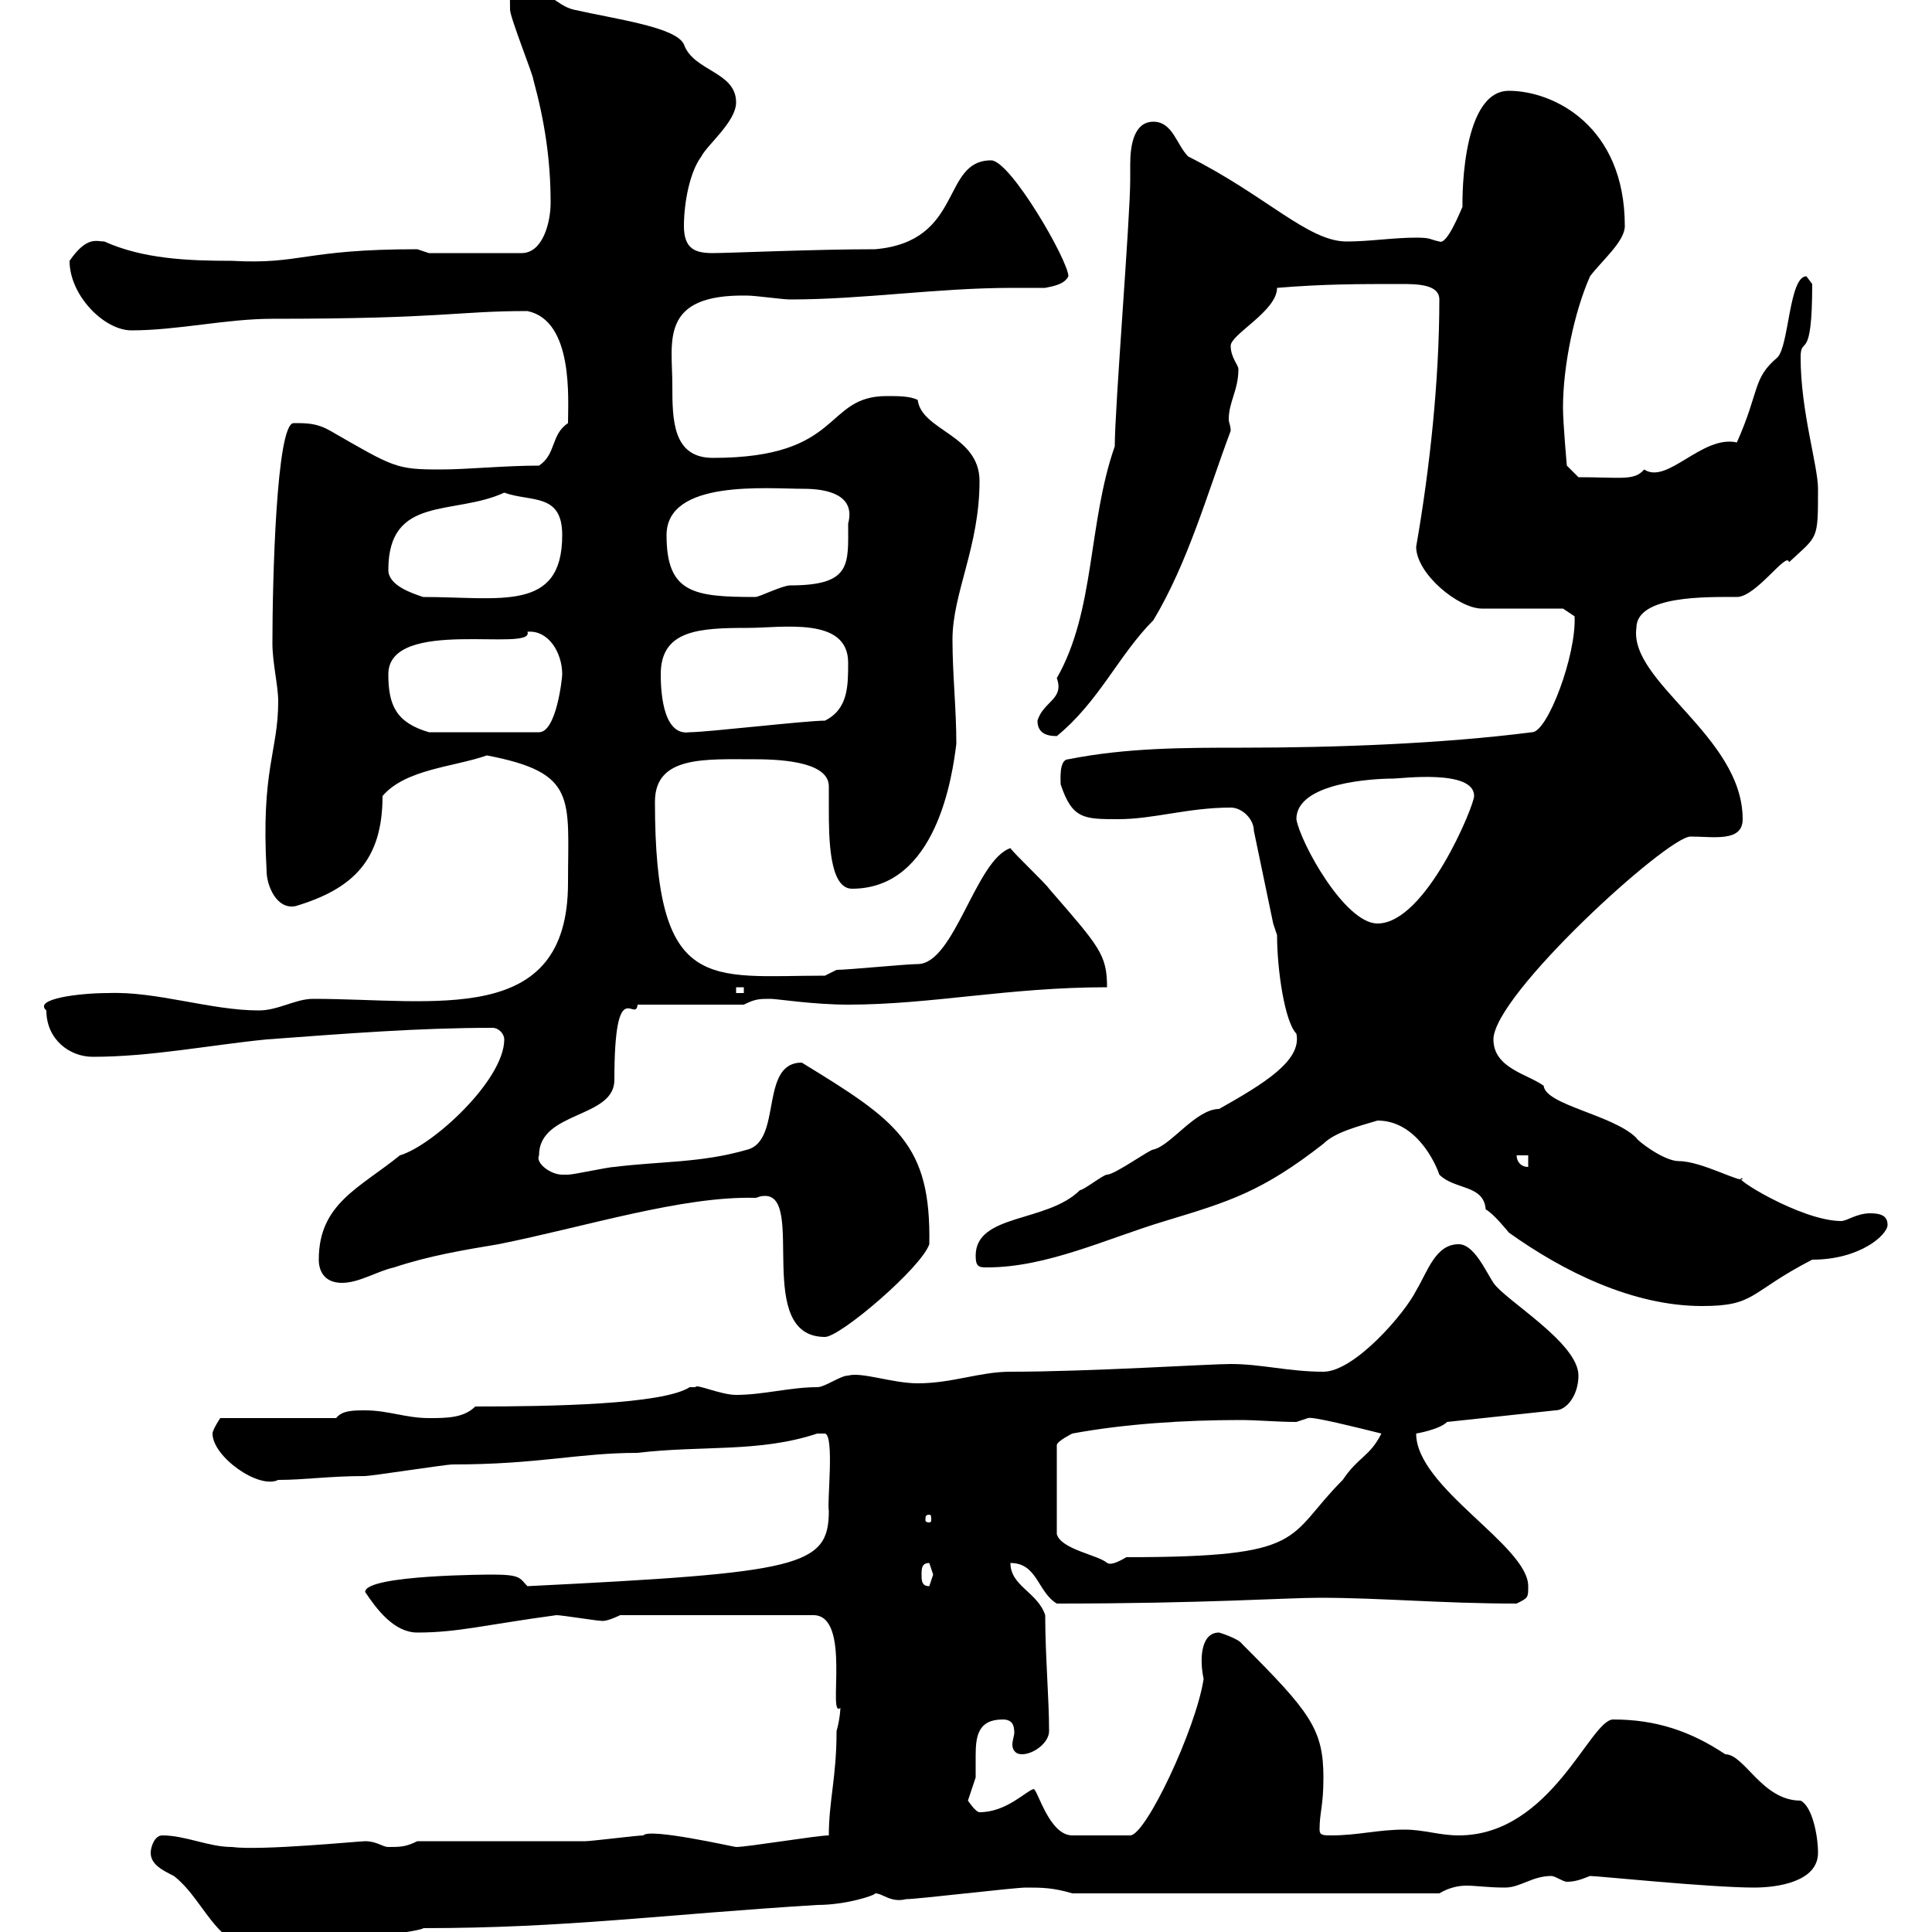 <svg xmlns="http://www.w3.org/2000/svg" xmlns:xlink="http://www.w3.org/1999/xlink" width="300" height="300"><path d="M23.40 287.70C23.40 289.50 25.20 290.40 27 291.30C32.40 295.50 33.90 304.50 43.20 302.10C50.70 302.10 66.30 299.70 65.70 299.40C87.90 299.40 102.60 297.30 126.90 295.80C131.40 295.80 135.90 294.30 135.90 294C137.10 294 138.30 295.50 140.70 294.90C142.50 294.90 157.50 293.10 159.30 293.10C161.70 293.10 163.50 293.10 166.50 294L223.50 294C225 293.10 226.50 292.80 227.70 292.80C229.20 292.80 231 293.10 233.70 293.10C236.10 293.10 237.90 291.30 240.90 291.30C241.50 291.30 242.70 292.20 243.30 292.20C244.50 292.20 245.40 291.90 246.90 291.30C248.10 291.30 265.50 293.10 272.40 293.10C276 293.10 282.30 292.20 282.30 287.70C282.30 285 281.40 280.50 279.60 279.60C273.60 279.60 270.90 272.40 267.90 272.40C262.50 268.80 257.10 267 250.50 267C246.90 267 240.90 285 226.50 285C223.50 285 221.10 284.10 218.10 284.10C213.90 284.10 210.90 285 206.70 285C205.50 285 204.90 285 204.90 284.10C204.90 281.40 205.50 280.50 205.50 276C205.50 268.50 203.40 265.80 192.90 255.30C192.30 254.40 189.30 253.50 189.30 253.50C186.30 253.50 186.30 258 186.90 260.70C185.70 268.50 177.90 285 175.50 285C173.40 285 168.30 285 166.50 285C162.90 285 161.10 277.80 160.50 277.80C159.30 278.10 156.30 281.40 152.10 281.40C151.50 281.40 150.30 279.60 150.30 279.60C150.30 279.60 151.50 276 151.50 276C151.50 274.80 151.50 273.90 151.50 272.70C151.50 269.70 151.80 267 155.70 267C157.20 267 157.50 267.90 157.50 269.10C157.50 269.40 157.20 270.30 157.20 270.90C157.20 271.50 157.50 272.40 158.70 272.40C160.50 272.40 162.90 270.60 162.90 268.80C162.90 263.70 162.30 257.10 162.30 250.80C161.10 247.20 156.90 246.30 156.90 242.70C161.10 242.70 161.10 247.20 164.10 249C186.90 249 199.80 248.10 204.90 248.10C214.50 248.10 223.80 249 235.50 249C237.30 248.10 237.30 248.10 237.30 246.30C237.30 240 219.90 231 219.90 222.60C219.90 222.60 223.50 222 224.70 220.80L241.50 219C243.30 219 245.10 216.60 245.10 213.60C245.10 208.50 233.70 201.90 231.90 199.20C230.70 197.40 228.90 193.20 226.50 193.20C222.90 193.20 221.70 197.40 219.90 200.40C218.10 204 210.30 213 205.50 213C200.10 213 195.90 211.80 191.10 211.80C187.80 211.80 169.20 213 156.90 213C152.10 213 147.90 214.80 142.50 214.80C138.60 214.80 133.80 213 131.70 213.60C130.50 213.60 128.10 215.40 126.90 215.40C122.70 215.40 118.50 216.60 114.30 216.60C111.90 216.60 108 214.80 108 215.40C108 215.40 107.10 215.40 107.10 215.40C102.90 218.10 85.50 218.40 73.80 218.40C72 220.20 69.30 220.20 66.60 220.20C63 220.20 60.30 219 56.70 219C54.90 219 53.10 219 52.20 220.20L34.20 220.20C34.20 220.20 33 222 33 222.60C33 226.20 40.20 231.30 43.20 229.80C47.40 229.80 51 229.20 56.70 229.20C57.60 229.20 69.30 227.40 70.20 227.40C83.70 227.40 89.70 225.60 99 225.60C108.90 224.40 117.90 225.60 126.90 222.60C126.90 222.60 126.90 222.60 128.10 222.60C129.60 222.90 128.40 233.40 128.70 234.60C128.70 243.30 124.20 244.20 81.90 246.30C80.70 245.10 81 244.50 76.50 244.50C76.50 244.50 56.70 244.50 56.70 247.20C58.50 249.90 61.20 253.50 64.80 253.50C71.10 253.50 75.30 252.30 86.40 250.80C87.30 250.80 92.70 251.70 93.60 251.70C94.50 251.70 96.30 250.80 96.30 250.80L126.30 250.80C132.30 250.80 128.40 267 130.50 265.20C130.50 264.90 130.50 266.70 129.90 268.80C129.90 276 128.70 279.60 128.70 285C126.90 285 116.10 286.80 114.30 286.80C114 286.80 100.80 283.80 99.90 285C99 285 91.80 285.90 90.90 285.90C87.30 285.90 68.40 285.90 64.80 285.90C63 286.80 62.10 286.80 60.30 286.80C59.40 286.80 58.50 285.90 56.70 285.90C55.80 285.90 40.50 287.40 36 286.80C32.40 286.80 28.80 285 25.20 285C24 285 23.40 286.80 23.40 287.70ZM143.10 244.50C143.10 243.60 143.10 242.70 144.30 242.70C144.30 242.70 144.90 244.50 144.90 244.50C144.90 244.50 144.30 246.30 144.30 246.30C143.10 246.30 143.10 245.40 143.10 244.50ZM166.50 222.60C174.60 221.10 183.90 220.50 192.60 220.50C195.30 220.50 198.30 220.80 201.30 220.80C201.30 220.80 203.10 220.20 203.10 220.20C203.70 219.90 210.90 221.70 214.50 222.60C212.70 226.20 210.90 226.20 208.50 229.80C199.50 238.80 203.40 241.80 174.90 241.80C171.90 243.60 171.90 242.40 171.90 242.70C170.70 241.50 164.70 240.60 164.10 238.20L164.10 224.40C164.10 223.80 166.50 222.60 166.50 222.60ZM144.30 235.20C144.60 235.20 144.60 235.50 144.60 236.10C144.60 236.10 144.60 236.40 144.30 236.40C143.70 236.40 143.70 236.10 143.70 236.10C143.70 235.50 143.70 235.20 144.30 235.20ZM117.30 186C117.60 186 117.90 185.70 118.80 185.70C125.10 185.70 117 207.60 128.10 207.60C130.50 207.60 143.10 196.80 144.30 193.20C144.60 177.60 139.20 174 124.50 165C117.90 165 121.50 177 116.10 178.50C108.90 180.60 102.60 180.30 95.40 181.20C94.50 181.20 89.10 182.40 88.20 182.40C88.20 182.40 87.30 182.40 87.30 182.40C85.50 182.40 83.10 180.60 83.70 179.40C83.70 172.50 95.40 173.70 95.40 167.70C95.40 150.90 98.70 159 99 156L115.50 156C117.30 155.10 117.90 155.10 119.70 155.10C120.60 155.10 126.30 156 131.70 156C144.60 156 156.60 153.30 171.90 153.30C171.90 148.20 170.70 147 162.90 138C162.30 137.10 157.50 132.60 156.90 131.70C151.50 133.50 148.20 149.70 142.50 149.70C140.70 149.70 131.70 150.60 129.90 150.60L128.10 151.50C110.10 151.50 101.70 154.50 101.70 124.50C101.70 117.30 109.50 117.90 117.30 117.90C122.10 117.90 128.70 118.50 128.70 122.10C128.70 123.30 128.70 124.50 128.70 125.40C128.70 129.90 128.70 138 132.30 138C145.50 138 147.90 120.30 148.50 115.50C148.50 110.10 147.90 104.70 147.90 99.30C147.90 92.10 152.10 84.90 152.10 74.70C152.10 67.50 143.10 66.90 142.50 62.10C141.30 61.50 139.50 61.50 137.70 61.50C127.80 61.50 131.10 71.10 110.70 71.10C104.40 71.10 104.40 65.10 104.40 59.70C104.40 53.10 102.30 45.60 116.10 45.90C117.30 45.90 121.50 46.50 122.70 46.50C134.10 46.50 145.50 44.70 157.20 44.70C159 44.70 160.50 44.70 162.30 44.70C163.80 44.40 165.30 44.10 165.90 42.90C165.90 40.50 156.90 24.90 153.90 24.90C146.10 24.90 149.70 37.50 135.90 38.70C126.60 38.70 113.10 39.30 110.70 39.30C108 39.30 106.20 38.70 106.20 35.10C106.20 31.50 107.10 26.70 108.90 24.30C109.80 22.50 114.30 18.90 114.30 15.90C114.30 11.10 107.70 11.10 106.20 6.90C105 4.20 95.70 3 89.10 1.50C86.40 0.90 84.60-2.10 81-2.10C78.90-2.10 79.20-0.60 79.20 1.50C79.20 2.70 82.80 11.70 82.80 12.30C84.60 18.90 85.50 24.90 85.50 31.50C85.50 34.50 84.30 39.30 81 39.30L66.60 39.30L64.80 38.70C47.10 38.70 46.80 41.10 36 40.50C29.10 40.50 22.20 40.20 16.20 37.50C15 37.50 13.50 36.60 10.80 40.50C10.80 45.90 16.20 51.30 20.40 51.30C27.60 51.30 35.10 49.50 42.30 49.50C69 49.50 70.80 48.30 81.90 48.30C89.10 49.80 88.20 62.10 88.20 65.70C85.50 67.50 86.40 70.50 83.70 72.30C78.30 72.30 72.60 72.90 68.40 72.90C61.50 72.90 61.20 72.60 51.30 66.90C49.20 65.70 47.70 65.70 45.60 65.70C42.90 65.70 42.30 90.30 42.30 99.90C42.30 102.90 43.20 106.50 43.20 108.90C43.20 116.70 40.50 119.40 41.40 135.30C41.40 137.40 42.90 141.30 45.90 140.70C54.90 138 59.40 133.50 59.40 123.60C63 119.40 70.50 119.10 75.60 117.30C89.70 120 88.20 123.90 88.20 137.10C88.20 159.60 67.50 155.10 48.60 155.10C45.90 155.10 43.20 156.90 40.20 156.90C32.70 156.90 24.30 153.90 16.80 154.20C12.30 154.20 5.10 155.10 7.20 156.90C7.20 161.40 10.80 164.10 14.40 164.10C23.40 164.10 32.40 162.30 41.40 161.40C53.70 160.50 64.80 159.60 76.50 159.60C77.40 159.60 78.30 160.50 78.30 161.40C78.30 167.70 67.20 177.90 62.10 179.40C55.80 184.50 49.50 186.90 49.50 195.60C49.50 197.40 50.40 199.20 53.10 199.20C55.80 199.20 58.50 197.40 61.20 196.80C66.60 195 72 194.10 77.40 193.20C90.90 190.50 105.90 185.70 117.30 186ZM213.90 174C219.90 174 222.90 180.60 223.50 182.40C225.90 184.80 230.40 183.90 230.70 187.80C231.90 188.40 234.30 191.40 234.30 191.40C242.70 197.40 253.50 202.80 264.30 202.80C272.70 202.80 271.50 200.70 281.40 195.60C288.90 195.60 293.10 191.70 293.10 190.20C293.10 188.70 291.90 188.40 290.40 188.40C288.30 188.40 286.80 189.60 285.90 189.60C279.60 189.60 268.20 182.40 270.60 183C270.60 183.90 264.30 180.30 260.70 180.30C258.30 180.30 254.10 177 254.10 176.70C250.50 173.10 240 171.60 239.70 168.60C237.30 166.80 231.90 165.90 231.90 161.40C231.90 154.50 258.90 129.90 262.50 129.90C266.10 129.90 270.60 130.80 270.60 127.20C270.60 114.30 252.90 105.90 254.10 97.50C254.10 92.40 265.20 92.70 269.70 92.70C272.70 92.70 277.50 85.50 277.80 87.30C282.30 83.10 282.30 84 282.30 75.90C282.30 72.30 279.60 63.90 279.60 55.50C279.60 51.90 281.40 56.70 281.40 44.10C281.40 44.10 280.50 42.90 280.50 42.90C277.80 42.90 277.80 53.70 276 55.50C272.10 58.80 273.30 60.60 269.70 68.70C264.30 67.50 258.90 75.30 255.30 72.90C253.80 74.70 251.70 74.10 245.10 74.10L243.30 72.30C243.30 72.30 242.70 65.70 242.70 63.30C242.70 56.70 244.50 48.30 246.90 42.90C248.70 40.50 252.30 37.50 252.30 35.10C252.30 19.50 241.20 14.10 234.30 14.10C226.50 14.10 227.10 33 227.10 32.10C226.80 32.70 224.70 38.10 223.50 37.50C222 37.20 222.30 36.90 219.90 36.90C216.30 36.90 212.70 37.50 209.10 37.50C203.10 37.50 196.50 30.30 184.50 24.30C182.70 22.50 182.10 18.90 179.10 18.90C176.10 18.90 175.50 22.50 175.50 25.50C175.50 26.40 175.50 27.30 175.50 27.90C175.50 33.90 173.10 63.30 173.10 69.30C168.90 81.30 170.10 94.80 164.10 105.30C165.30 108.60 162 108.90 161.10 111.90C161.10 113.70 162.30 114.30 164.10 114.30C170.70 108.90 173.70 101.70 179.10 96.30C184.50 87.30 187.50 76.50 191.10 66.90C191.10 66 190.80 65.70 190.80 65.10C190.80 62.40 192.30 60.60 192.30 57.30C192.30 56.70 191.10 55.50 191.10 53.70C191.10 51.90 198.30 48.30 198.30 44.70C205.50 44.10 210.90 44.10 217.50 44.10C219.90 44.10 223.50 44.10 223.50 46.50C223.50 59.10 222 72.90 219.90 84.90C219.90 89.10 226.50 94.50 230.10 94.50C231.90 94.50 240.90 94.50 242.70 94.50L244.50 95.70C244.80 101.70 240.30 113.70 237.90 113.70C223.80 115.50 207.30 116.10 192.90 116.10C183.90 116.10 174.90 116.10 165.90 117.90C164.40 117.90 164.70 121.20 164.70 121.80C166.50 127.20 168.30 127.20 173.70 127.20C179.10 127.20 184.50 125.40 191.10 125.40C192.90 125.40 194.70 127.20 194.70 129L197.70 143.40L198.30 145.20C198.30 150.60 199.50 158.70 201.30 160.50C202.20 164.70 196.20 168.30 189.30 172.20C185.70 172.20 181.80 177.90 179.10 178.50C178.50 178.50 173.10 182.40 171.90 182.40C171.30 182.40 168.30 184.80 167.70 184.80C162.60 189.90 151.50 188.40 151.50 195C151.50 196.80 152.10 196.80 153.30 196.80C162.60 196.80 171.90 192.30 180.90 189.60C190.80 186.60 195.90 185.10 205.50 177.60C207.30 175.80 210.90 174.90 213.90 174ZM235.50 179.40L237.30 179.40L237.30 181.20C236.10 181.20 235.50 180.30 235.50 179.40ZM114.30 153.30L115.50 153.30L115.50 154.20L114.30 154.20ZM201.30 127.20C201.30 121.50 213.30 120.90 216.30 120.90C217.50 120.90 228.90 119.40 228.90 123.60C228.90 125.10 221.40 143.40 213.90 143.40C208.80 143.40 201.90 130.80 201.30 127.20ZM60.30 104.70C60.30 95.70 83.10 101.40 81.90 98.10C85.20 97.80 87.30 101.40 87.30 104.70C87.30 105.30 86.40 113.70 83.70 113.70L66.60 113.70C61.50 112.20 60.30 109.50 60.30 104.70ZM102.60 104.70C102.60 97.80 108.60 97.50 116.10 97.50C121.50 97.50 131.70 95.70 131.70 102.90C131.70 106.50 131.70 110.10 128.10 111.90C125.10 111.90 109.80 113.70 107.10 113.70C103.20 114.30 102.60 108.30 102.60 104.70ZM60.30 88.50C60.30 76.80 70.50 80.10 78.30 76.50C82.50 78 87.30 76.50 87.30 83.10C87.30 95.10 77.70 92.70 65.70 92.70C63.90 92.10 60.30 90.90 60.30 88.50ZM103.50 83.10C103.50 74.40 119.10 75.90 124.80 75.90C128.40 75.90 132.90 76.80 131.70 81.30C131.70 87.60 132.30 90.90 122.70 90.90C121.50 90.90 117.90 92.70 117.30 92.70C107.70 92.70 103.50 92.10 103.50 83.10Z"/></svg>